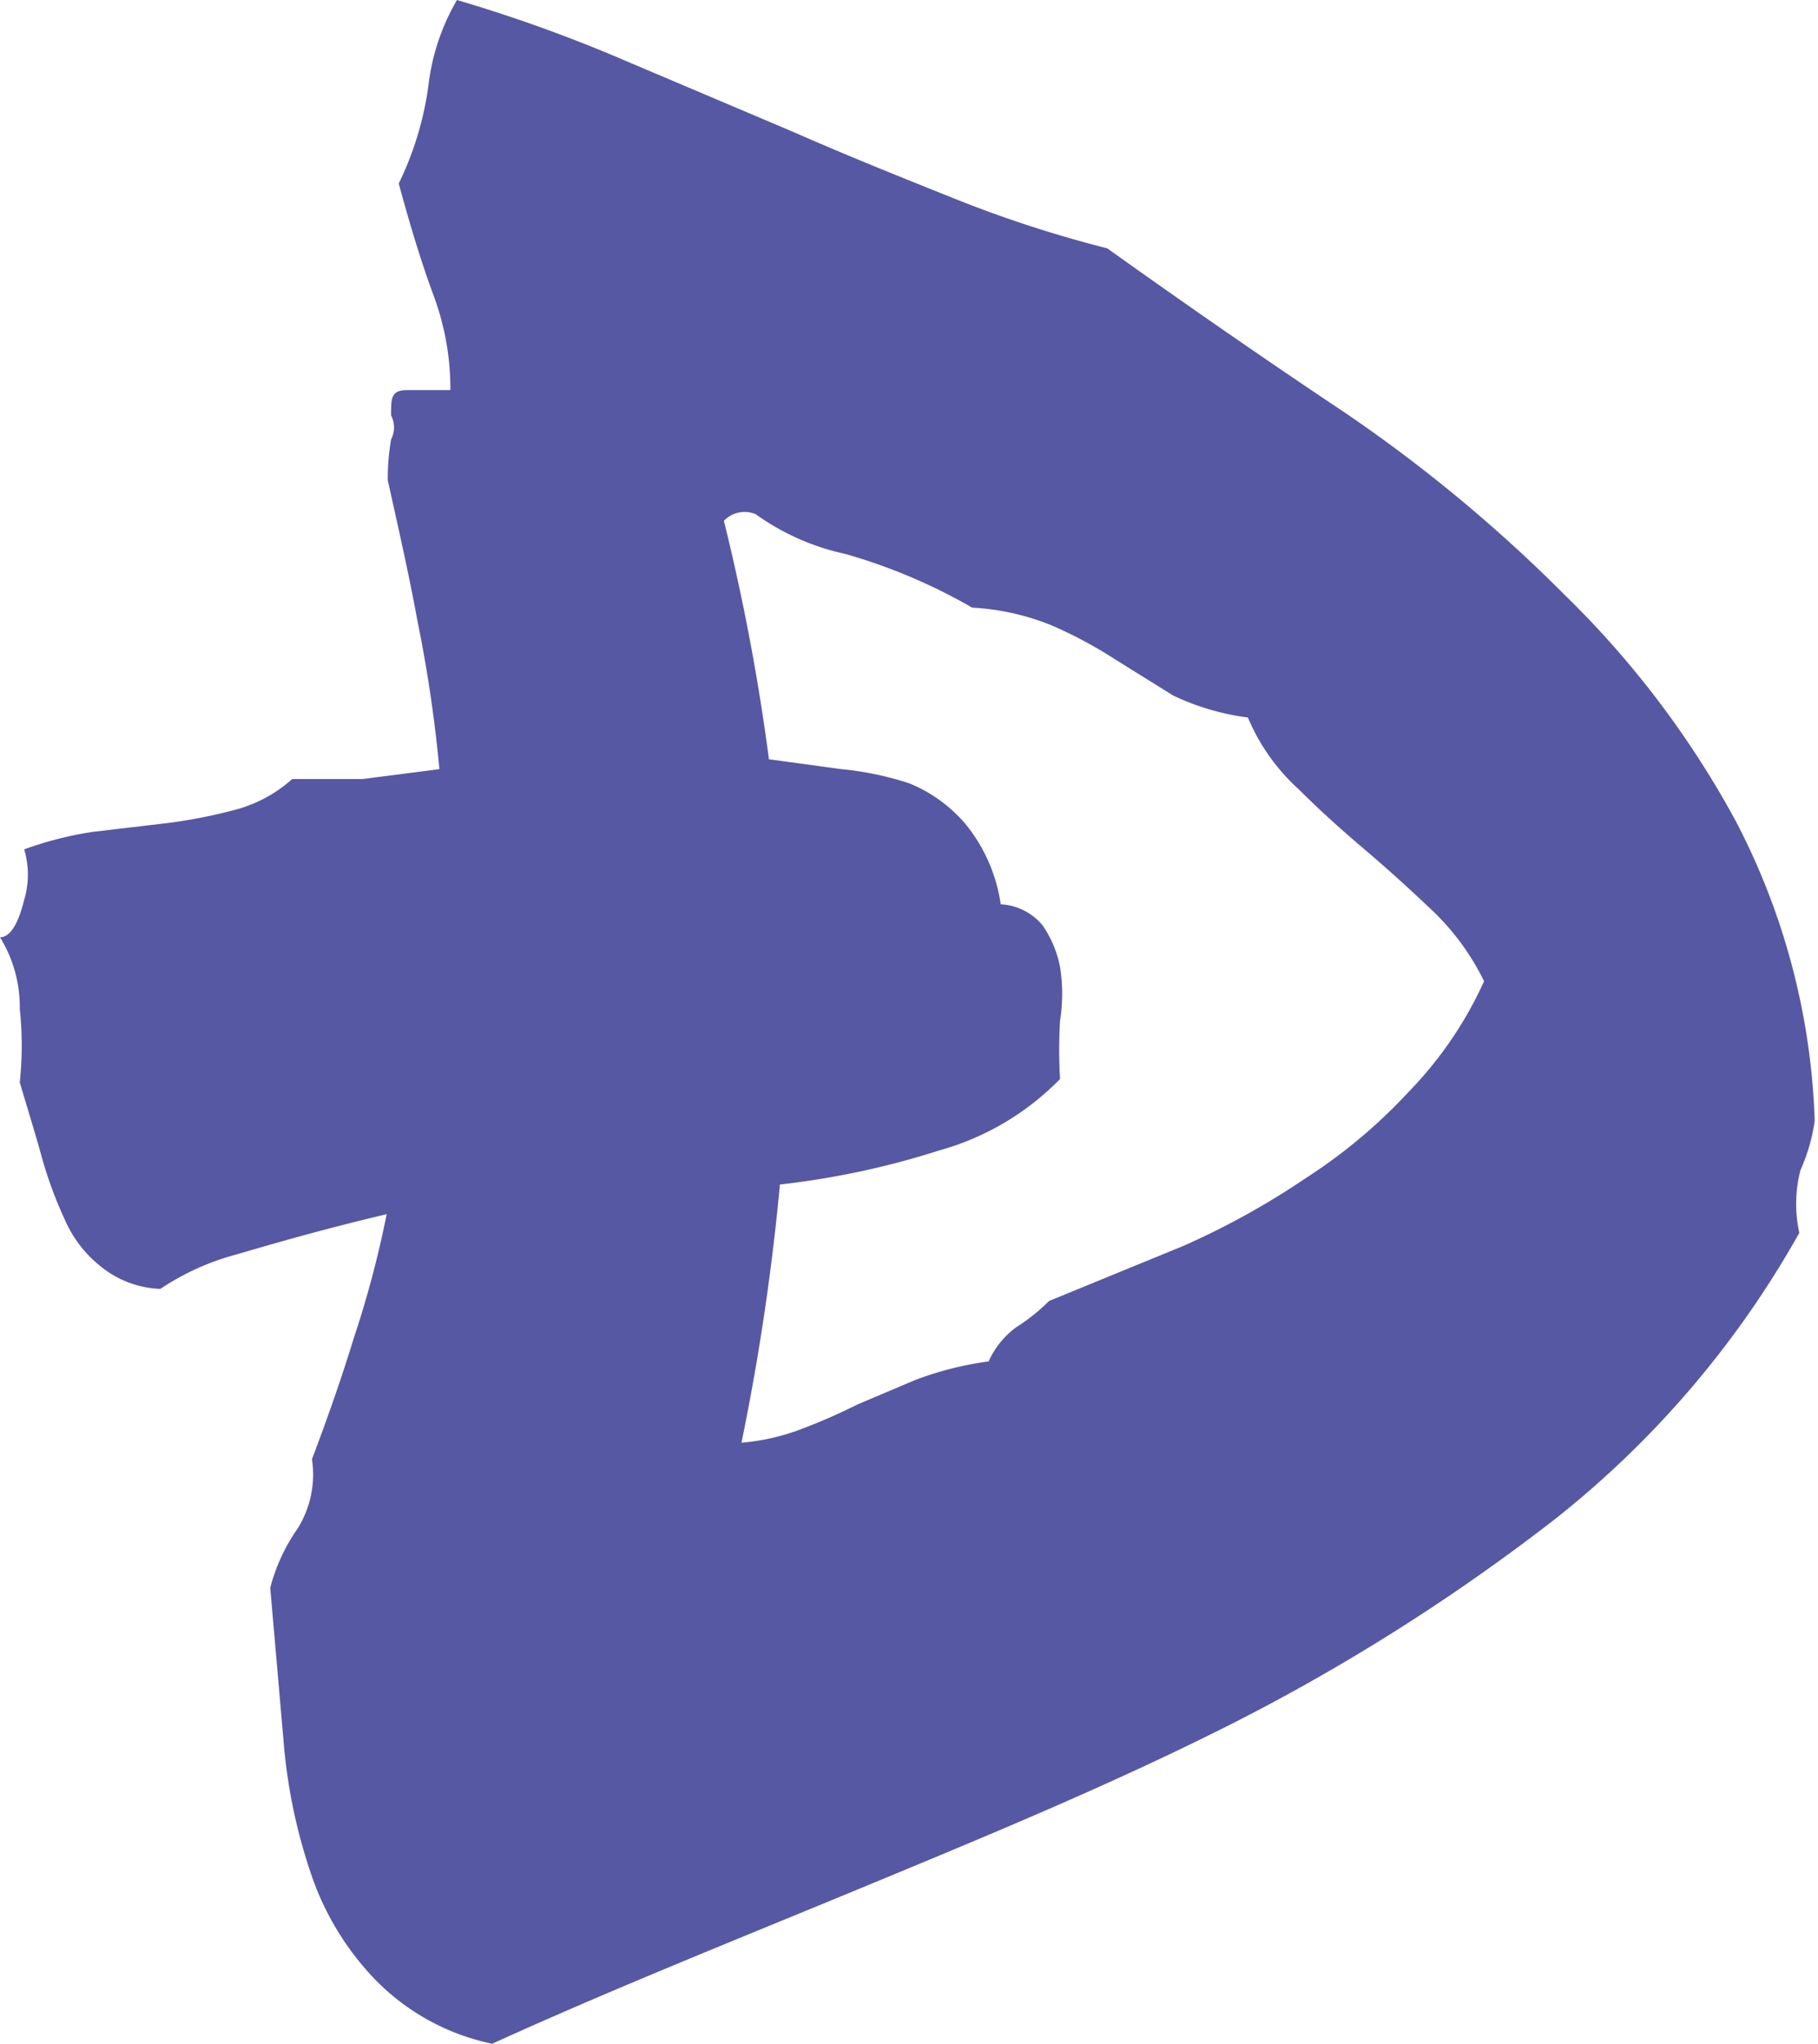 <?xml version="1.0" encoding="UTF-8"?>
<svg xmlns="http://www.w3.org/2000/svg" viewBox="0 0 16.55 18.6"><title>bulletpoint</title><g id="Ebene_2" data-name="Ebene 2"><g id="Ebene_1-2" data-name="Ebene 1"><path d="M16.38,11.22a8.81,8.81,0,0,1-2.23,2.61,18.31,18.31,0,0,1-2.94,1.86c-1.07.54-2.18,1-3.34,1.48s-2.29.93-3.39,1.43A2.08,2.08,0,0,1,3.4,18a2.57,2.57,0,0,1-.57-.95,5,5,0,0,1-.25-1.22l-.12-1.38a1.68,1.68,0,0,1,.25-.54.93.93,0,0,0,.13-.63c.14-.37.27-.74.38-1.1a9.32,9.32,0,0,0,.3-1.13c-.59.14-1,.26-1.38.37a2.31,2.31,0,0,0-.68.31.91.91,0,0,1-.55-.21,1.1,1.1,0,0,1-.32-.42,3.77,3.77,0,0,1-.21-.57c-.06-.22-.13-.44-.2-.68a3.18,3.18,0,0,0,0-.67A1.21,1.21,0,0,0,0,8.53c.1,0,.17-.14.22-.34a.8.8,0,0,0,0-.46,3.23,3.23,0,0,1,.63-.16l.68-.08a4.71,4.71,0,0,0,.61-.12,1.26,1.26,0,0,0,.52-.28l.64,0L4,7a12.56,12.56,0,0,0-.2-1.35c-.08-.44-.18-.87-.27-1.28A2.12,2.12,0,0,1,3.56,4a.24.24,0,0,0,0-.22c0-.16,0-.23.15-.23H4.1a2.44,2.44,0,0,0-.16-.88c-.11-.3-.21-.63-.31-1A2.94,2.94,0,0,0,3.9.78,2,2,0,0,1,4.16,0,13.6,13.6,0,0,1,5.71.56l1.51.64c.5.22,1,.42,1.45.6a11,11,0,0,0,1.41.46c.7.5,1.42,1,2.17,1.5a13.72,13.72,0,0,1,2,1.66,8.58,8.58,0,0,1,1.55,2.05,6.32,6.32,0,0,1,.72,2.73,1.66,1.66,0,0,1-.13.45A1.23,1.23,0,0,0,16.38,11.22Zm-6.83.62,1.22-.5a7.14,7.14,0,0,0,1.12-.62,4.86,4.86,0,0,0,.94-.79,3.52,3.52,0,0,0,.68-1A2.26,2.26,0,0,0,13,8.25c-.2-.19-.39-.36-.59-.53s-.39-.34-.58-.53a1.85,1.85,0,0,1-.47-.66,2.26,2.26,0,0,1-.68-.2L10.15,6a4,4,0,0,0-.58-.31,2.24,2.24,0,0,0-.72-.16,5.11,5.11,0,0,0-1.16-.49,2.18,2.18,0,0,1-.81-.36.26.26,0,0,0-.29.06A19.74,19.74,0,0,1,7,6.91L7.66,7a2.83,2.83,0,0,1,.62.13,1.33,1.33,0,0,1,.51.37,1.49,1.49,0,0,1,.32.73.53.53,0,0,1,.38.19,1,1,0,0,1,.16.38,1.57,1.57,0,0,1,0,.49,4.58,4.58,0,0,0,0,.53,2.45,2.45,0,0,1-1.1.65,7.46,7.46,0,0,1-1.45.31,21.66,21.66,0,0,1-.35,2.35A2,2,0,0,0,7.31,13a5.44,5.44,0,0,0,.5-.22l.52-.22A3,3,0,0,1,9,12.39a.78.78,0,0,1,.25-.31A1.72,1.72,0,0,0,9.55,11.84Z" style="fill:#5758a3"/></g></g><script xmlns="" id="useragent-switcher-helper-script">navigator.__defineGetter__("userAgent", function () {return "Mozilla/5.0 (Windows NT 10.0; WOW64; rv:56.0) Gecko/20100101 Firefox/56.0"})</script></svg>